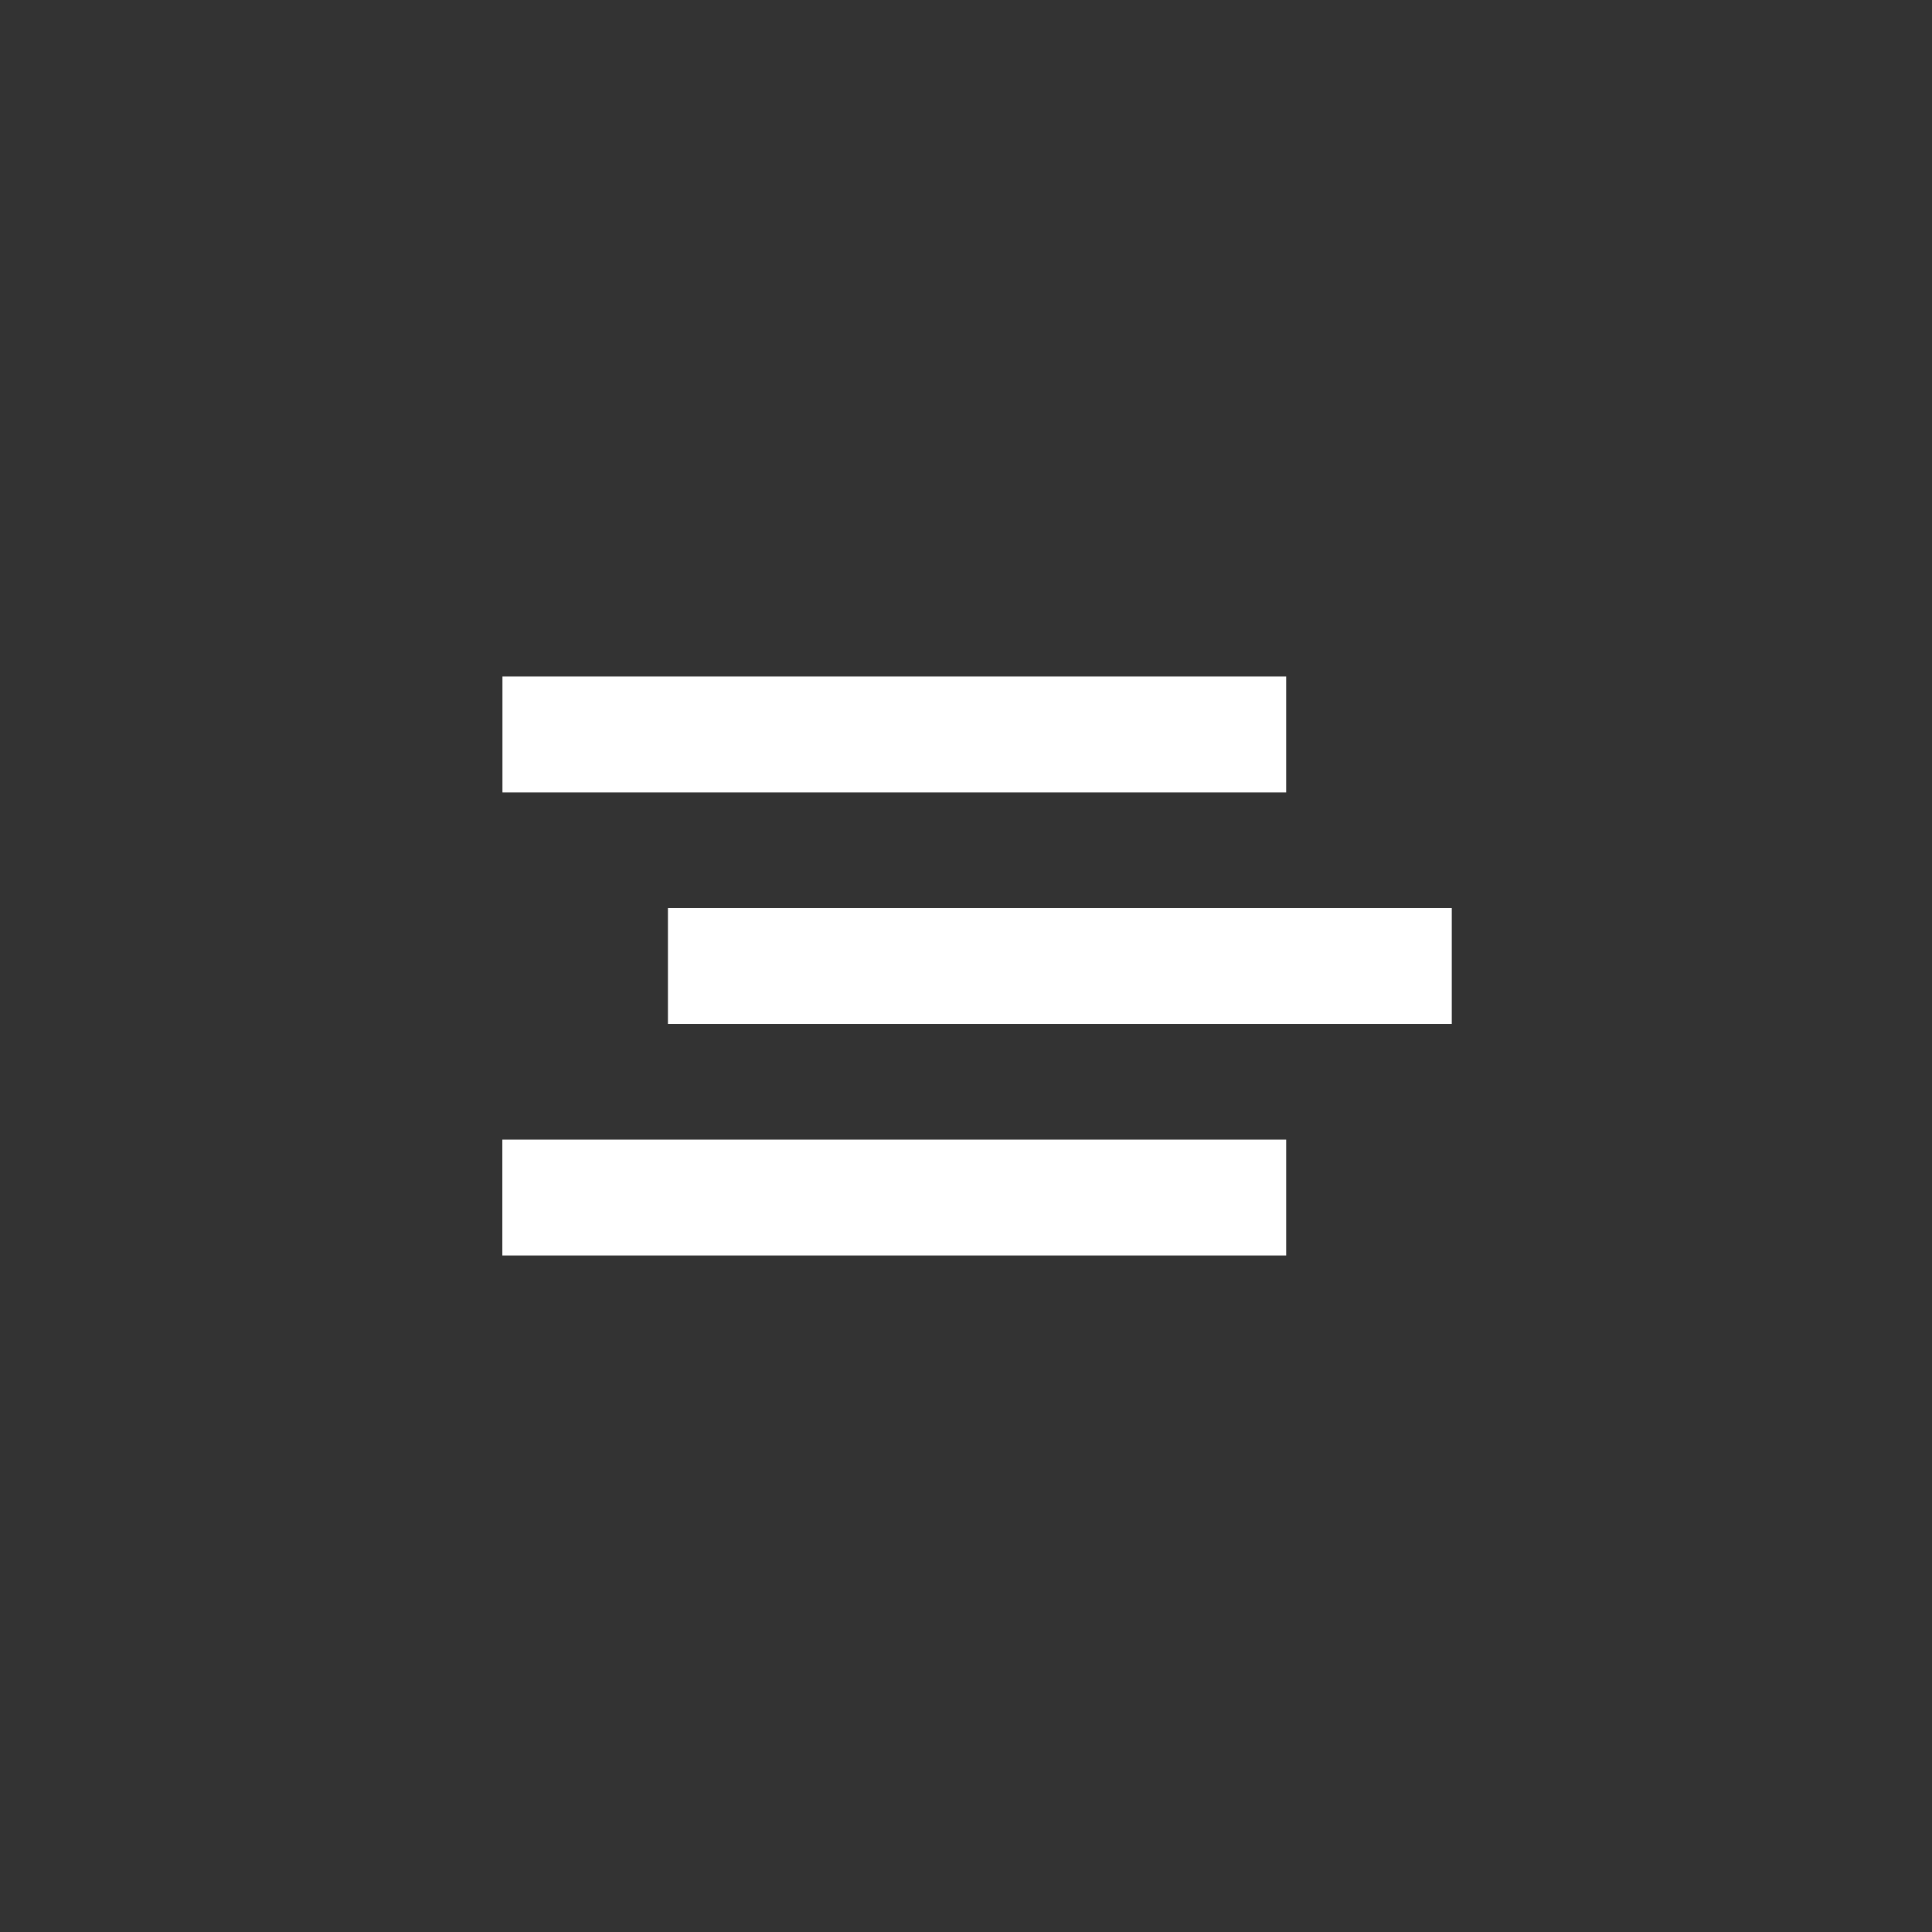 <svg id="Burger" xmlns="http://www.w3.org/2000/svg" width="50" height="50" viewBox="0 0 50 50">
  <rect x="0" y="0" width="50" height="50" fill="#333333" stroke="none"/>
  <g id="Composant_47_2" data-name="Composant 47 – 2" transform="translate(13 17.508)">
    <rect id="Top" width="20.283" height="3" transform="translate(0.003)" fill="#fff" stroke="rgba(0,0,0,0)" stroke-width="1"/>
    <rect id="Mid" width="20.286" height="3" transform="translate(4.286 5.992)" fill="#fff" stroke="rgba(0,0,0,0)" stroke-width="1"/>
    <rect id="Bottom" width="20.286" height="3" transform="translate(0 11.984)" fill="#fff" stroke="rgba(0,0,0,0)" stroke-width="1"/>
  </g>
  <rect id="Rectangle_45" data-name="Rectangle 45" width="50" height="50" fill="none"/>
</svg>
